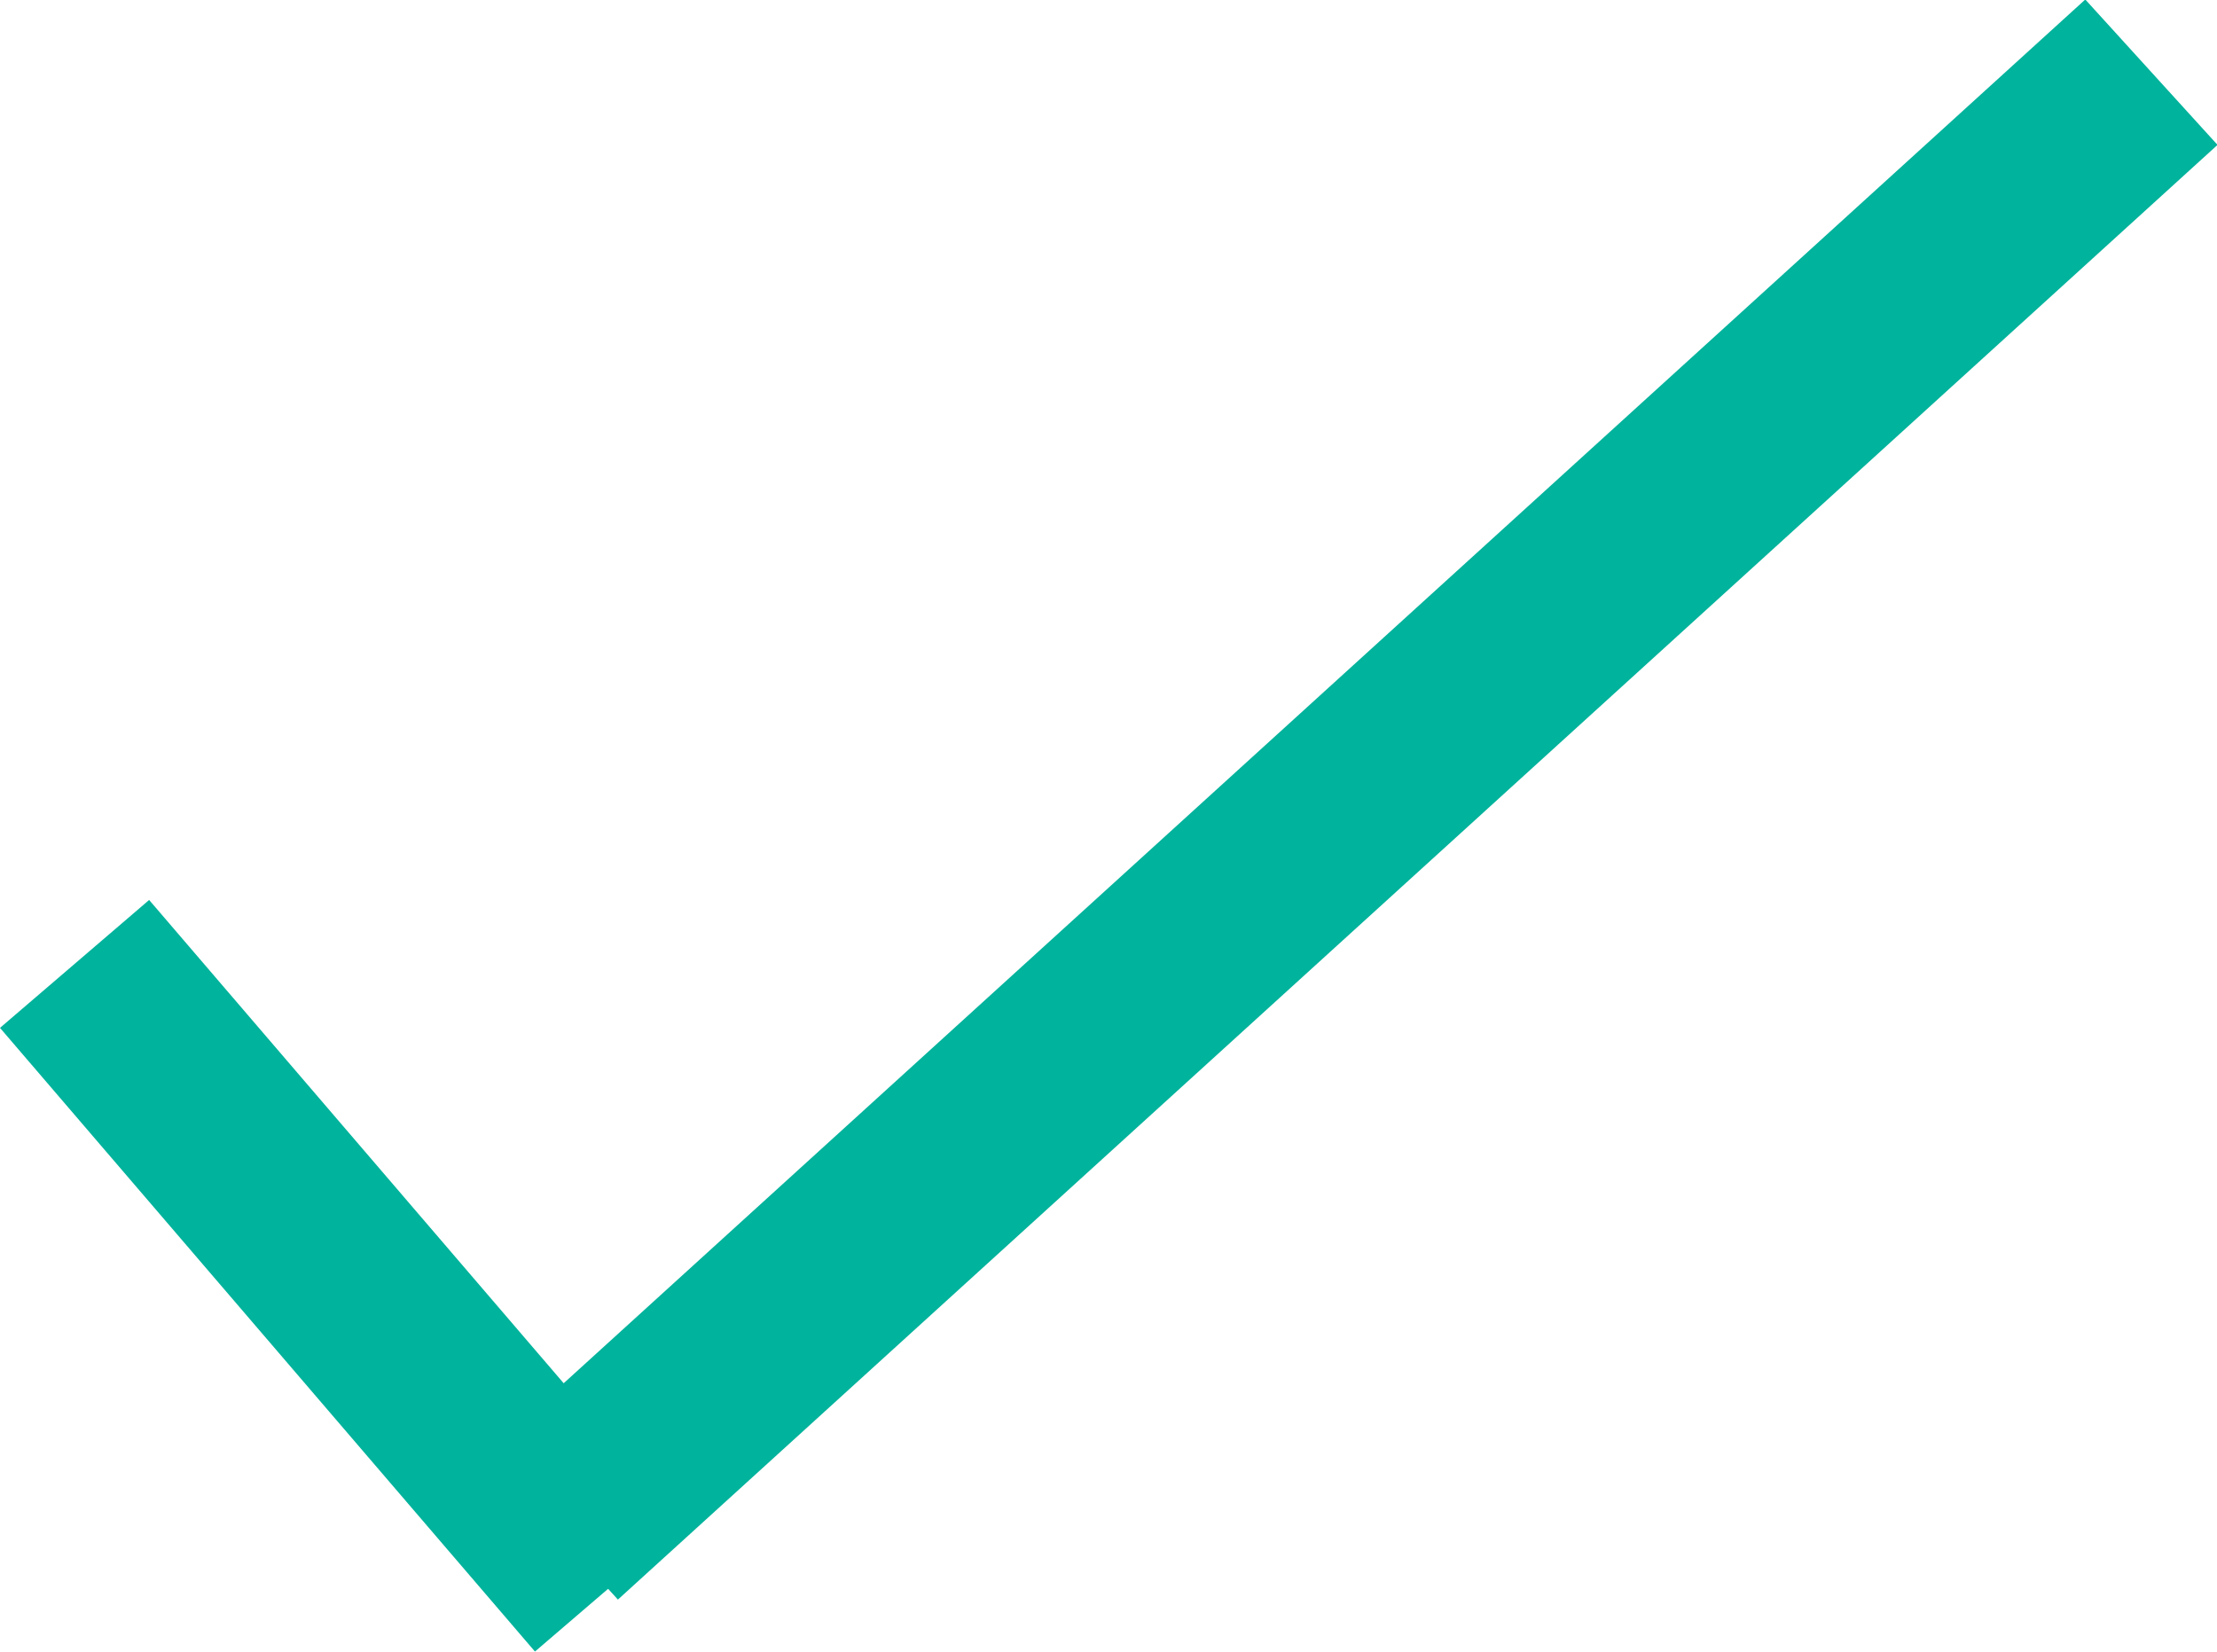 <svg xmlns="http://www.w3.org/2000/svg" viewBox="-2706 2210 22.87 17.041">
  <defs>
    <style>
      .cls-1 {
        fill: #00b39c;
      }
    </style>
  </defs>
  <g id="Group_97" data-name="Group 97" transform="translate(-2814.676 2204.785)">
    <rect id="Rectangle_72" data-name="Rectangle 72" class="cls-1" width="2.027" height="8.477" transform="matrix(0.759, -0.651, 0.651, 0.759, 108.676, 15.819)"/>
    <rect id="Rectangle_73" data-name="Rectangle 73" class="cls-1" width="22.299" height="2.027" transform="matrix(0.74, -0.673, 0.673, 0.74, 113.686, 20.217)"/>
  </g>
</svg>
